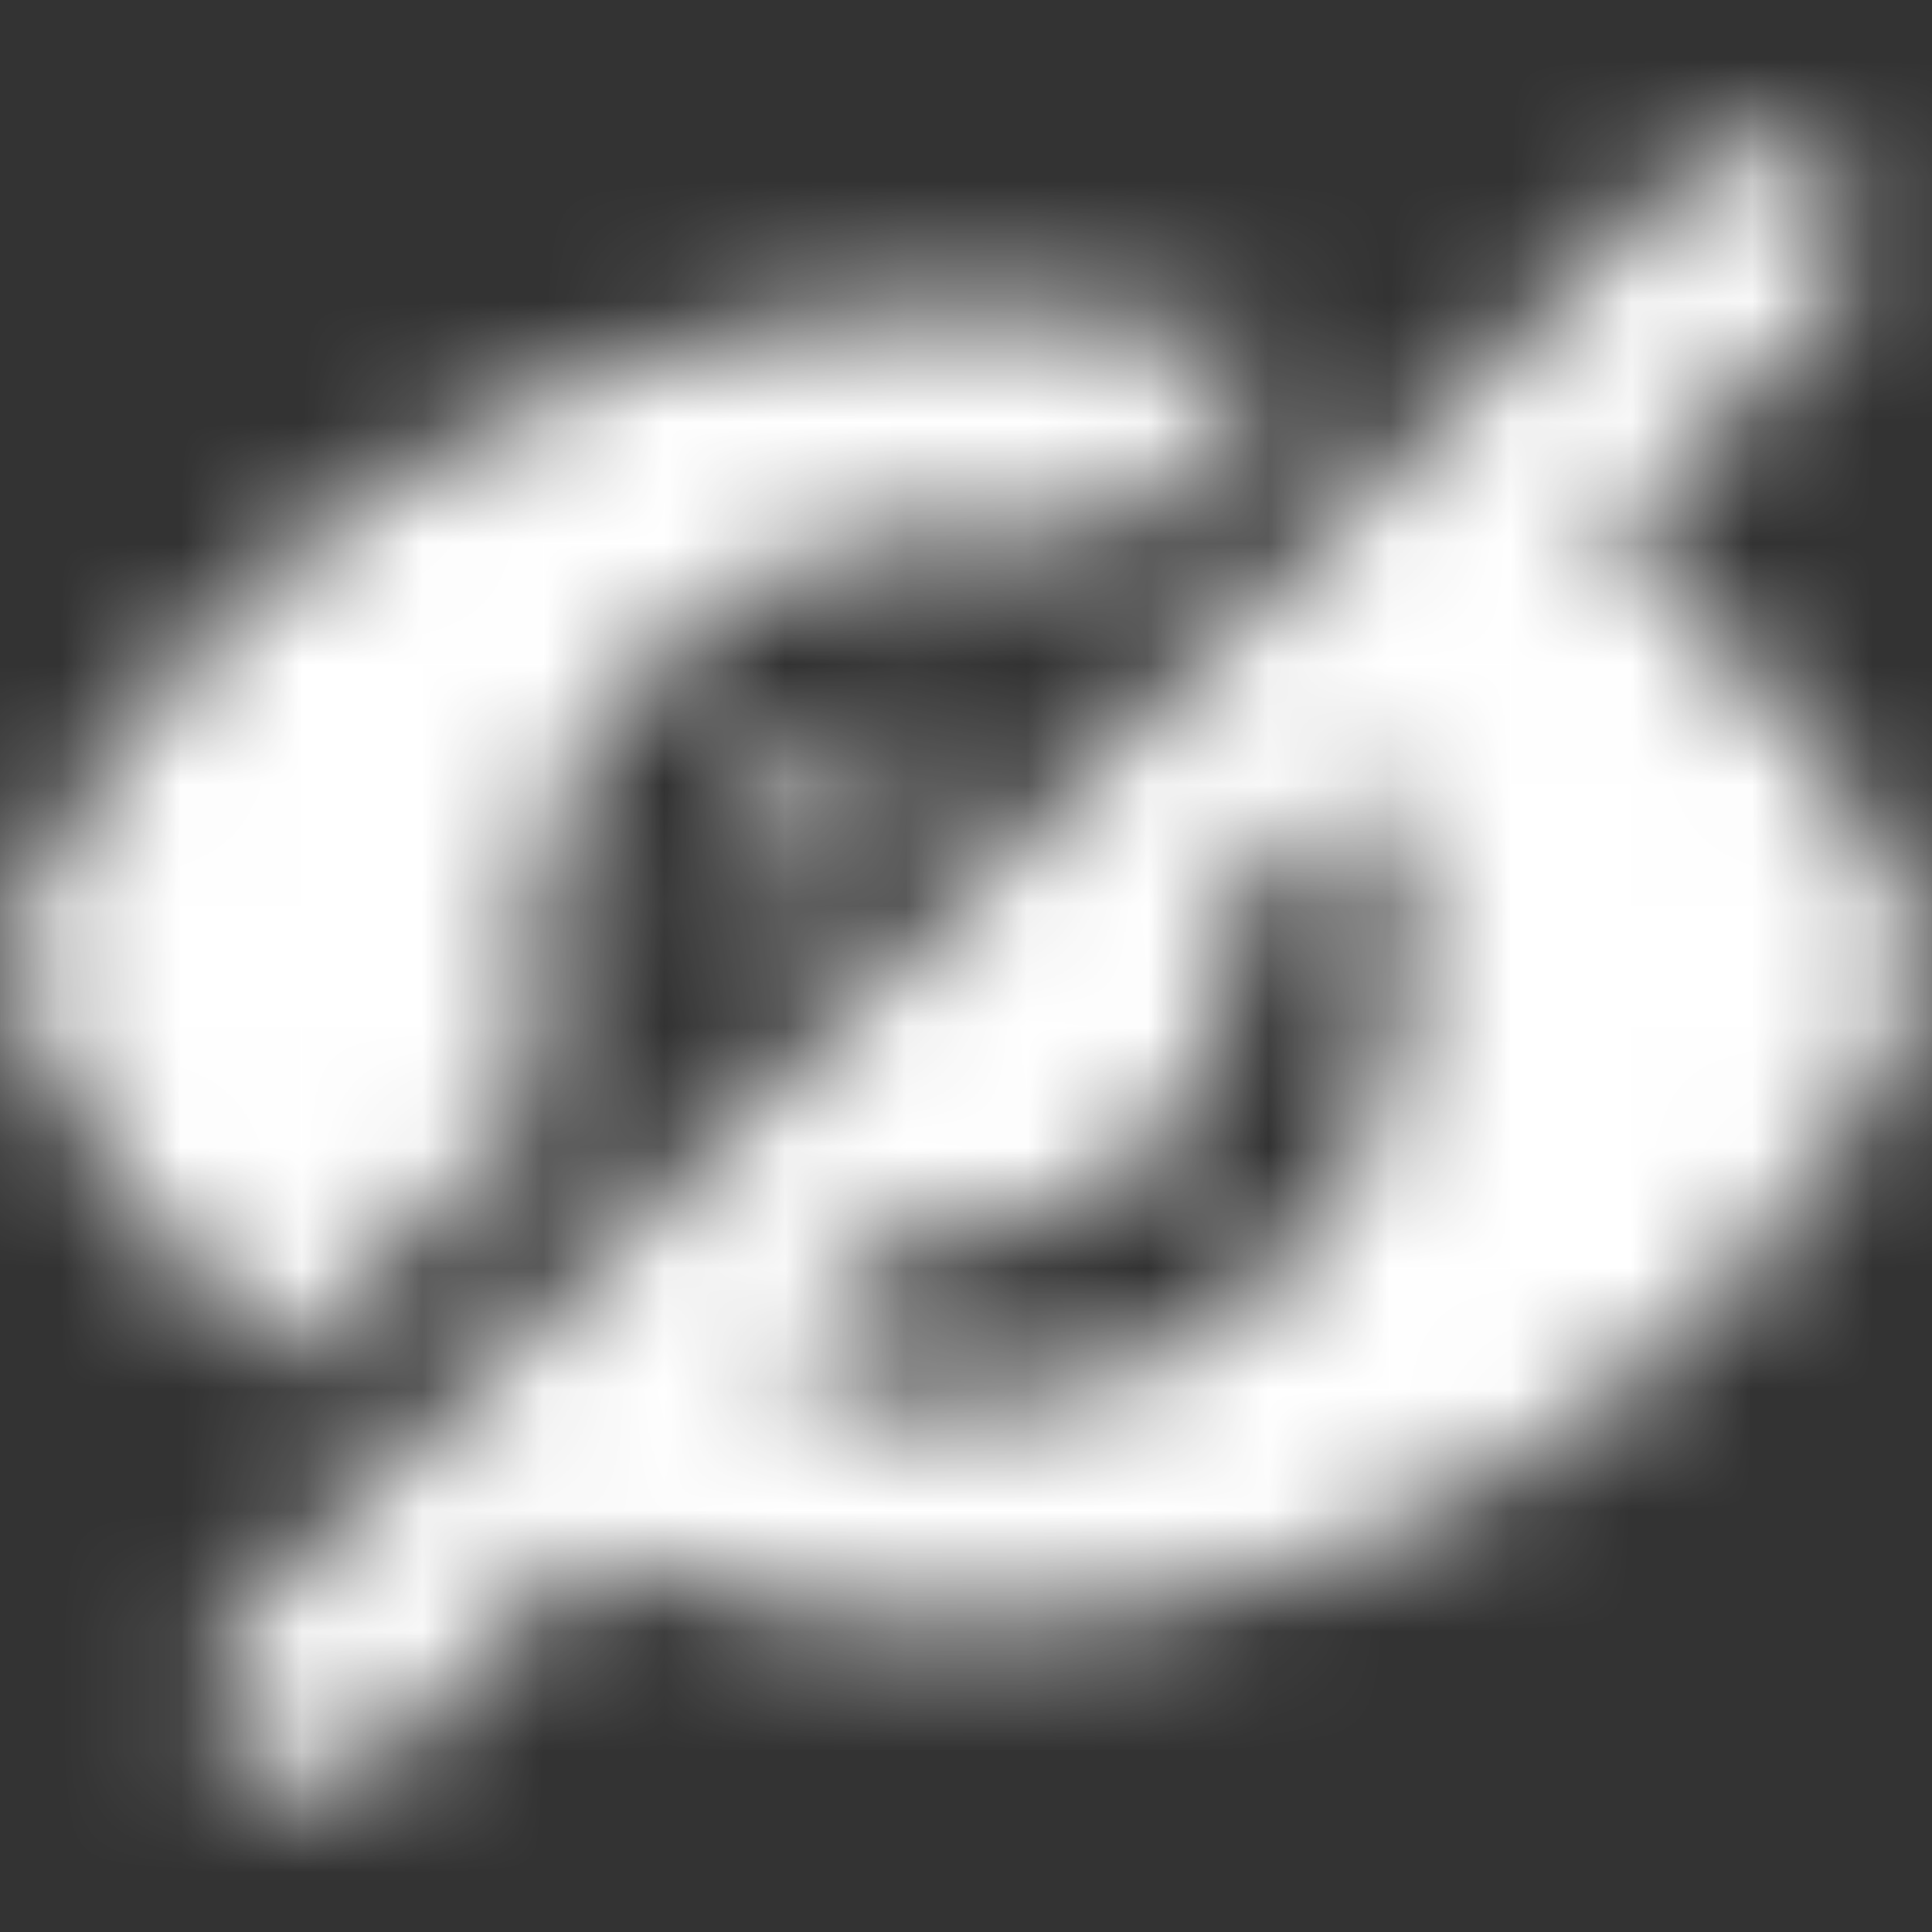 <svg width="16" height="16" viewBox="0 0 16 16" fill="none" xmlns="http://www.w3.org/2000/svg">
<rect x="0" y="0" width="16" height="16" fill="#333333" stroke="none"/>
<mask id="mask0_848_432" style="mask-type:alpha" maskUnits="userSpaceOnUse" x="0" y="1" width="16" height="14">
<path fill-rule="evenodd" clip-rule="evenodd" d="M15.146 2.587C15.472 2.262 15.472 1.734 15.146 1.409C14.821 1.084 14.293 1.084 13.968 1.409L1.968 13.409C1.643 13.734 1.643 14.262 1.968 14.588C2.293 14.913 2.821 14.913 3.147 14.588L4.873 12.861C6.82 13.621 9.049 13.677 11.149 12.851C13.367 11.978 15.127 10.226 16 8C15.43 6.559 14.497 5.33 13.329 4.405L15.146 2.587ZM11.288 6.446L10.143 7.591C10.169 7.725 10.182 7.862 10.182 8C10.182 8.579 9.952 9.134 9.543 9.543C9.134 9.952 8.579 10.182 8 10.182C7.862 10.182 7.725 10.169 7.591 10.143L6.446 11.288C6.927 11.515 7.457 11.636 8 11.636C8.964 11.636 9.889 11.253 10.571 10.572C11.253 9.89 11.636 8.965 11.636 8C11.636 7.458 11.515 6.928 11.288 6.446ZM8 2.546C8.927 2.546 9.829 2.696 10.679 2.976L9.116 4.539C8.758 4.424 8.382 4.364 8 4.364C7.036 4.364 6.111 4.747 5.429 5.429C4.747 6.111 4.364 7.036 4.364 8C4.364 8.382 4.424 8.759 4.539 9.116L2.333 11.322C1.332 10.446 0.52 9.324 0 8C1.295 4.727 4.465 2.546 8 2.546ZM6.457 6.457C6.826 6.089 7.313 5.865 7.83 5.825L5.825 7.83C5.865 7.314 6.088 6.826 6.457 6.457Z" fill="#006FFD"/>
</mask>
<g mask="url(#mask0_848_432)">
<rect width="16" height="16" fill="white"/>
</g>
</svg>
